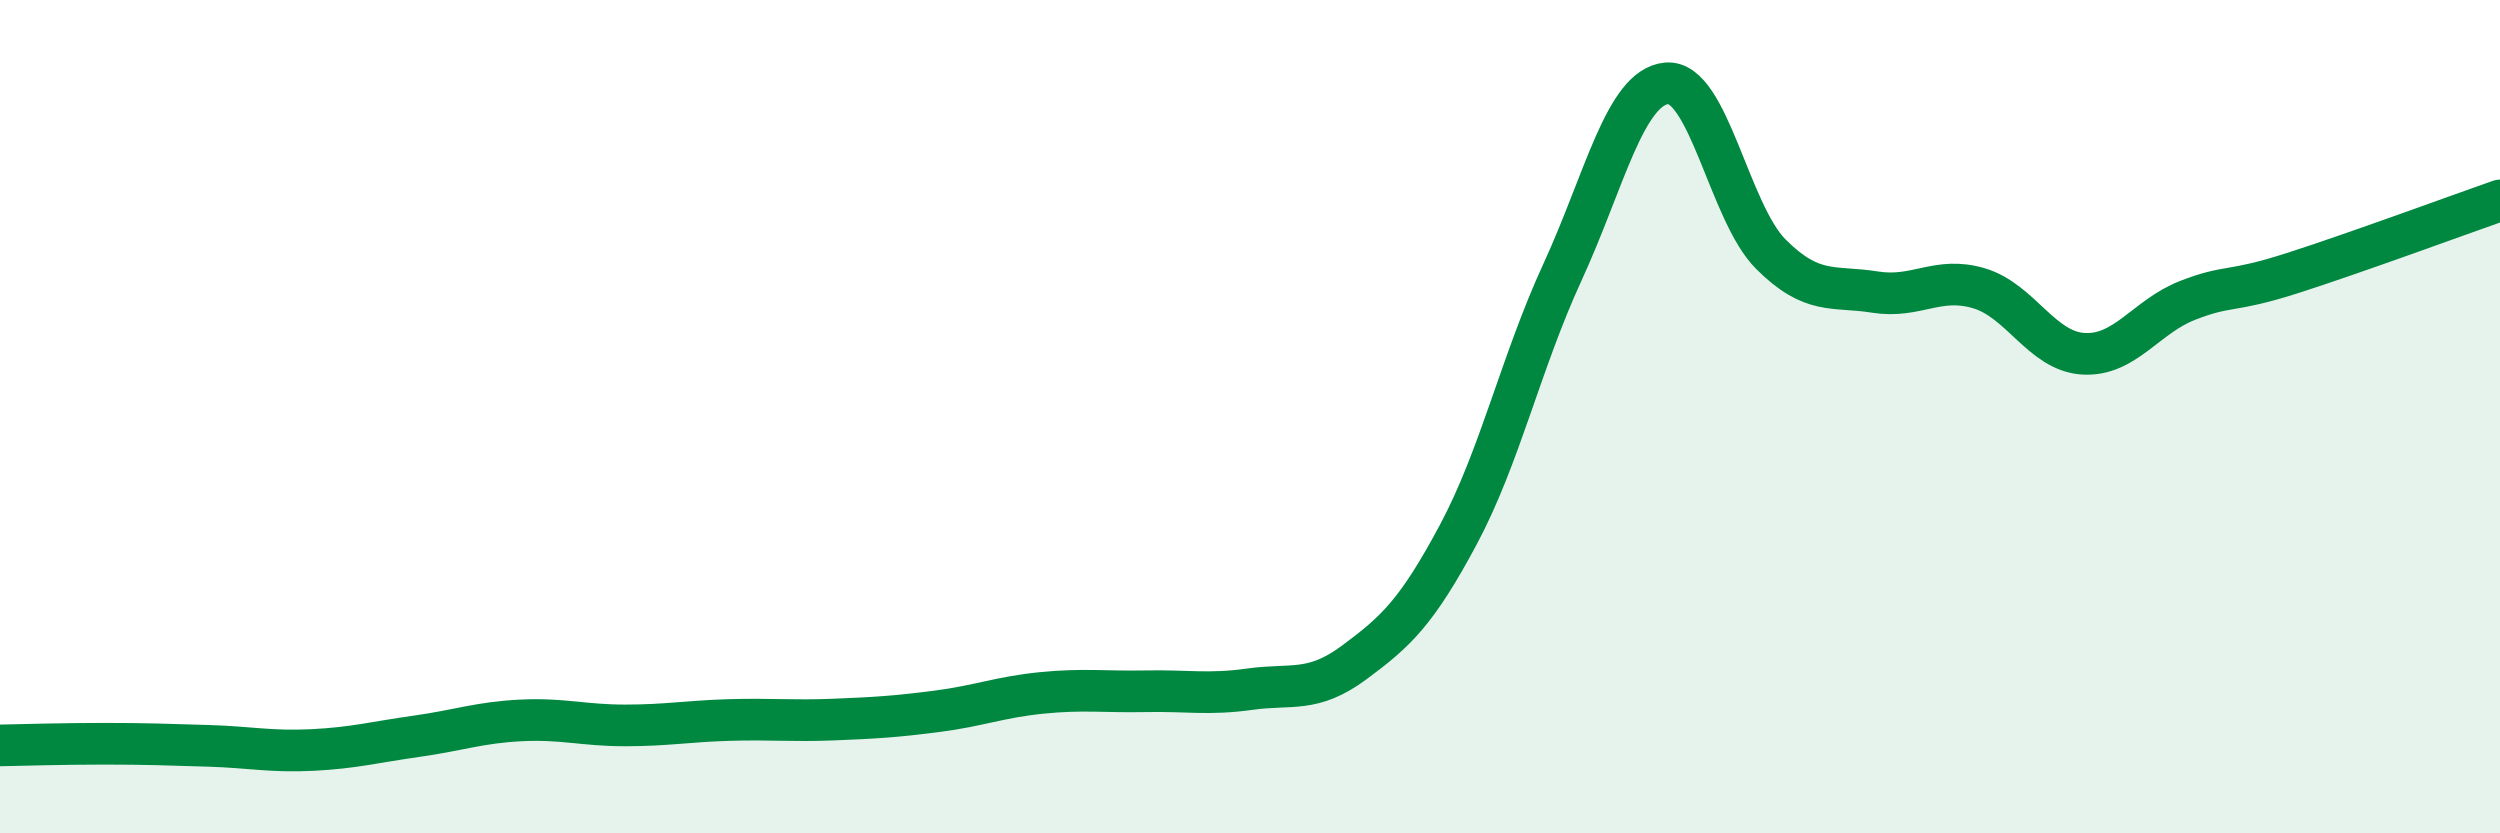 
    <svg width="60" height="20" viewBox="0 0 60 20" xmlns="http://www.w3.org/2000/svg">
      <path
        d="M 0,17.89 C 0.5,17.88 1.5,17.85 2.5,17.85 C 3.5,17.85 4,17.87 5,17.9 C 6,17.93 6.5,18.05 7.5,18 C 8.5,17.95 9,17.81 10,17.67 C 11,17.53 11.5,17.34 12.5,17.29 C 13.5,17.24 14,17.41 15,17.41 C 16,17.41 16.5,17.31 17.5,17.28 C 18.5,17.25 19,17.31 20,17.27 C 21,17.23 21.5,17.2 22.5,17.07 C 23.5,16.94 24,16.73 25,16.63 C 26,16.53 26.5,16.61 27.5,16.59 C 28.5,16.57 29,16.68 30,16.54 C 31,16.4 31.5,16.64 32.5,15.9 C 33.5,15.16 34,14.7 35,12.83 C 36,10.96 36.5,8.7 37.5,6.53 C 38.5,4.36 39,2.09 40,2 C 41,1.91 41.5,5.1 42.5,6.1 C 43.5,7.1 44,6.85 45,7.01 C 46,7.17 46.5,6.62 47.5,6.92 C 48.5,7.22 49,8.43 50,8.49 C 51,8.55 51.5,7.6 52.5,7.21 C 53.5,6.82 53.5,7.04 55,6.56 C 56.5,6.08 59,5.16 60,4.81L60 20L0 20Z"
        fill="#008740"
        opacity="0.1"
        stroke-linecap="round"
        stroke-linejoin="round"
      />
      <path
        d="M 0,17.89 C 0.5,17.88 1.5,17.85 2.5,17.85 C 3.5,17.85 4,17.87 5,17.9 C 6,17.93 6.5,18.05 7.5,18 C 8.5,17.95 9,17.81 10,17.67 C 11,17.53 11.5,17.34 12.5,17.29 C 13.5,17.24 14,17.41 15,17.41 C 16,17.41 16.5,17.31 17.5,17.28 C 18.5,17.25 19,17.31 20,17.27 C 21,17.23 21.5,17.2 22.5,17.07 C 23.5,16.94 24,16.73 25,16.63 C 26,16.53 26.5,16.61 27.5,16.59 C 28.5,16.57 29,16.68 30,16.54 C 31,16.4 31.5,16.64 32.5,15.9 C 33.5,15.16 34,14.7 35,12.83 C 36,10.96 36.5,8.7 37.5,6.53 C 38.5,4.36 39,2.09 40,2 C 41,1.91 41.5,5.1 42.5,6.1 C 43.5,7.1 44,6.85 45,7.01 C 46,7.17 46.5,6.62 47.5,6.92 C 48.5,7.22 49,8.43 50,8.49 C 51,8.55 51.5,7.6 52.5,7.21 C 53.5,6.82 53.5,7.04 55,6.56 C 56.5,6.08 59,5.16 60,4.81"
        stroke="#008740"
        stroke-width="1"
        fill="none"
        stroke-linecap="round"
        stroke-linejoin="round"
      />
    </svg>
  